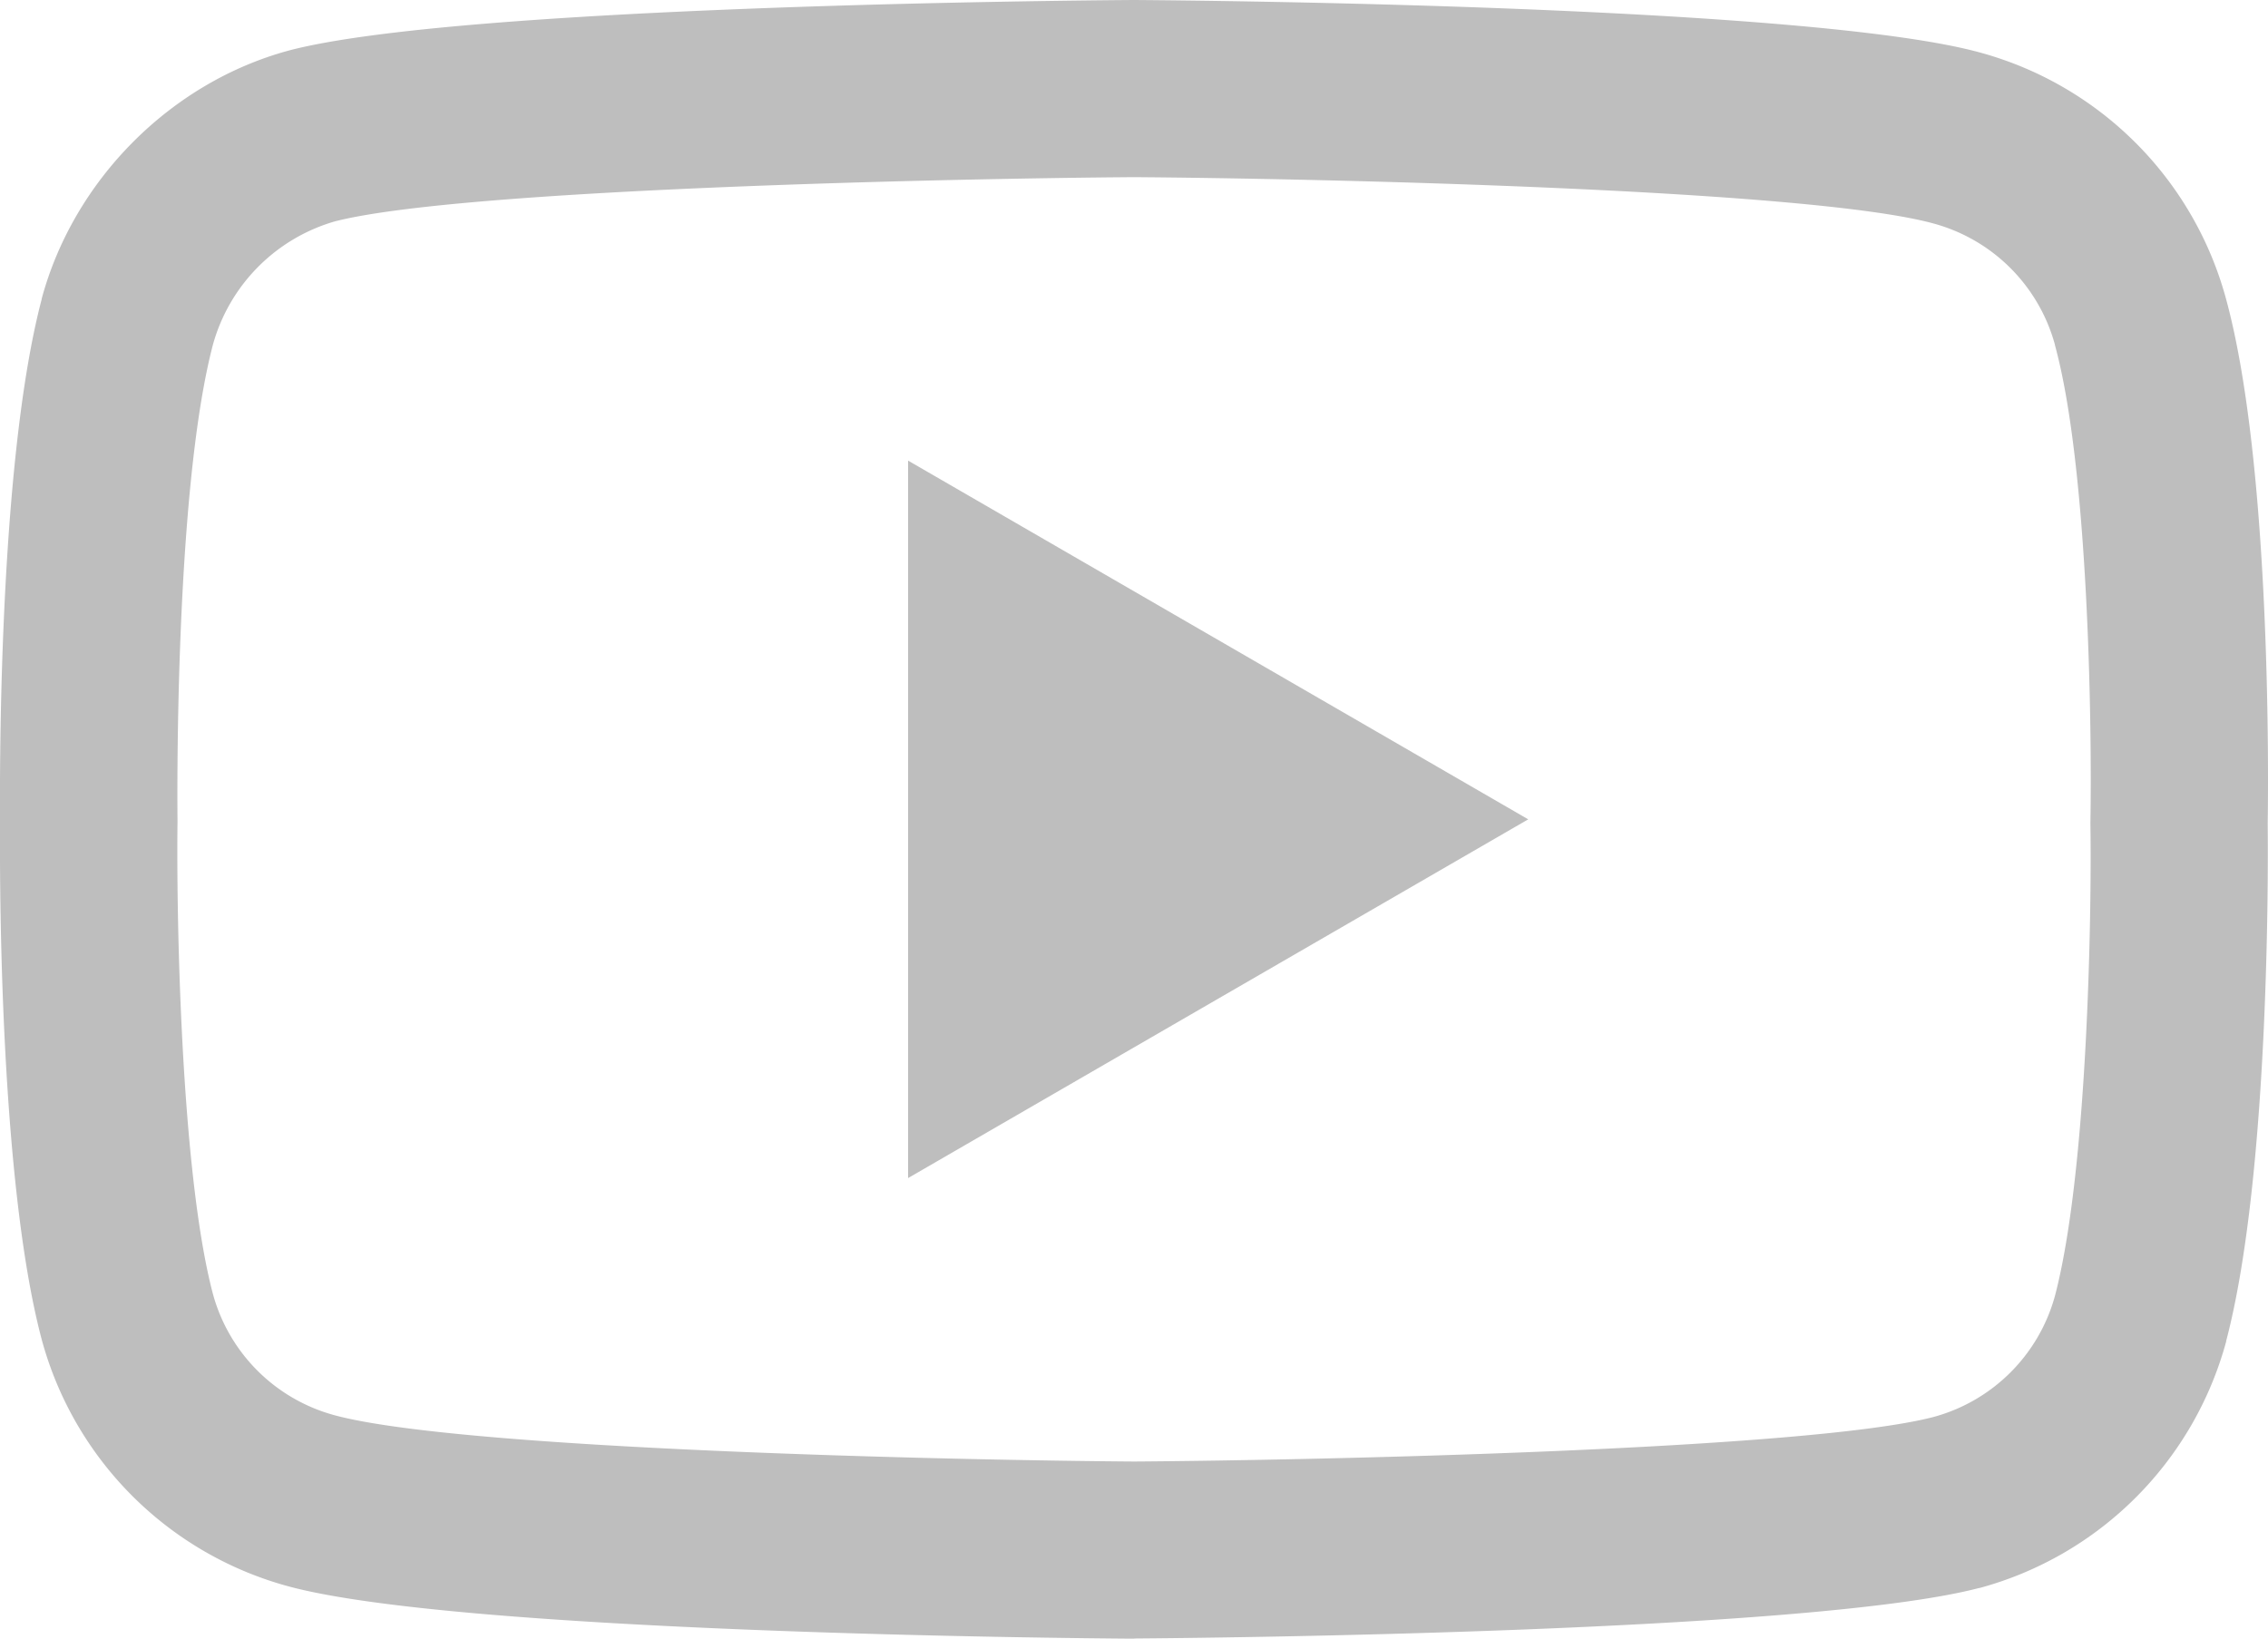 <svg id="Layer_1" data-name="Layer 1" xmlns="http://www.w3.org/2000/svg" viewBox="0 0 512 369.99"><defs><style>.cls-1{fill:#bebebe;}</style></defs><title>youtube (3)</title><path class="cls-1" d="M256,370h-.14c-15.45-.1-152-1.35-190.72-11.81A79.15,79.15,0,0,1,9.44,302.54C-.68,264.52,0,191.34,0,185.5S-.69,105.89,9.41,67.57l0-.11c7.21-26.74,29-48.73,55.61-56l.21-.06C103.52,1.34,240.36.11,255.84,0h.28c15.49.11,152.43,1.35,190.77,11.83A79.11,79.11,0,0,1,502.5,67.39c10.51,38.35,9.54,112.3,9.43,118.54.07,6.15.69,78.68-9.38,116.88l0,.11a79.13,79.13,0,0,1-55.71,55.65l-.11,0c-38.25,10-175.1,11.28-190.58,11.39ZM48.07,77.82c-8.89,33.83-8,106.68-8,107.41v.53c-.26,20.2.67,78.71,8,106.42a39,39,0,0,0,27.46,27.37C104.09,327.28,215.32,329.71,256,330c40.76-.28,152.16-2.65,180.5-10.06a39,39,0,0,0,27.41-27.36c7.38-28.12,8.31-86.34,8-106.42v-.63c.37-20.45-.35-79.64-8-107.57,0,0,0-.06,0-.08a39,39,0,0,0-27.47-27.43C408.15,42.71,296.73,40.29,256,40c-40.73.29-152,2.64-180.45,10A40.12,40.12,0,0,0,48.07,77.82Zm435.14,219.9h0ZM205,266V104l140,81Z" transform="translate(0)"/></svg>